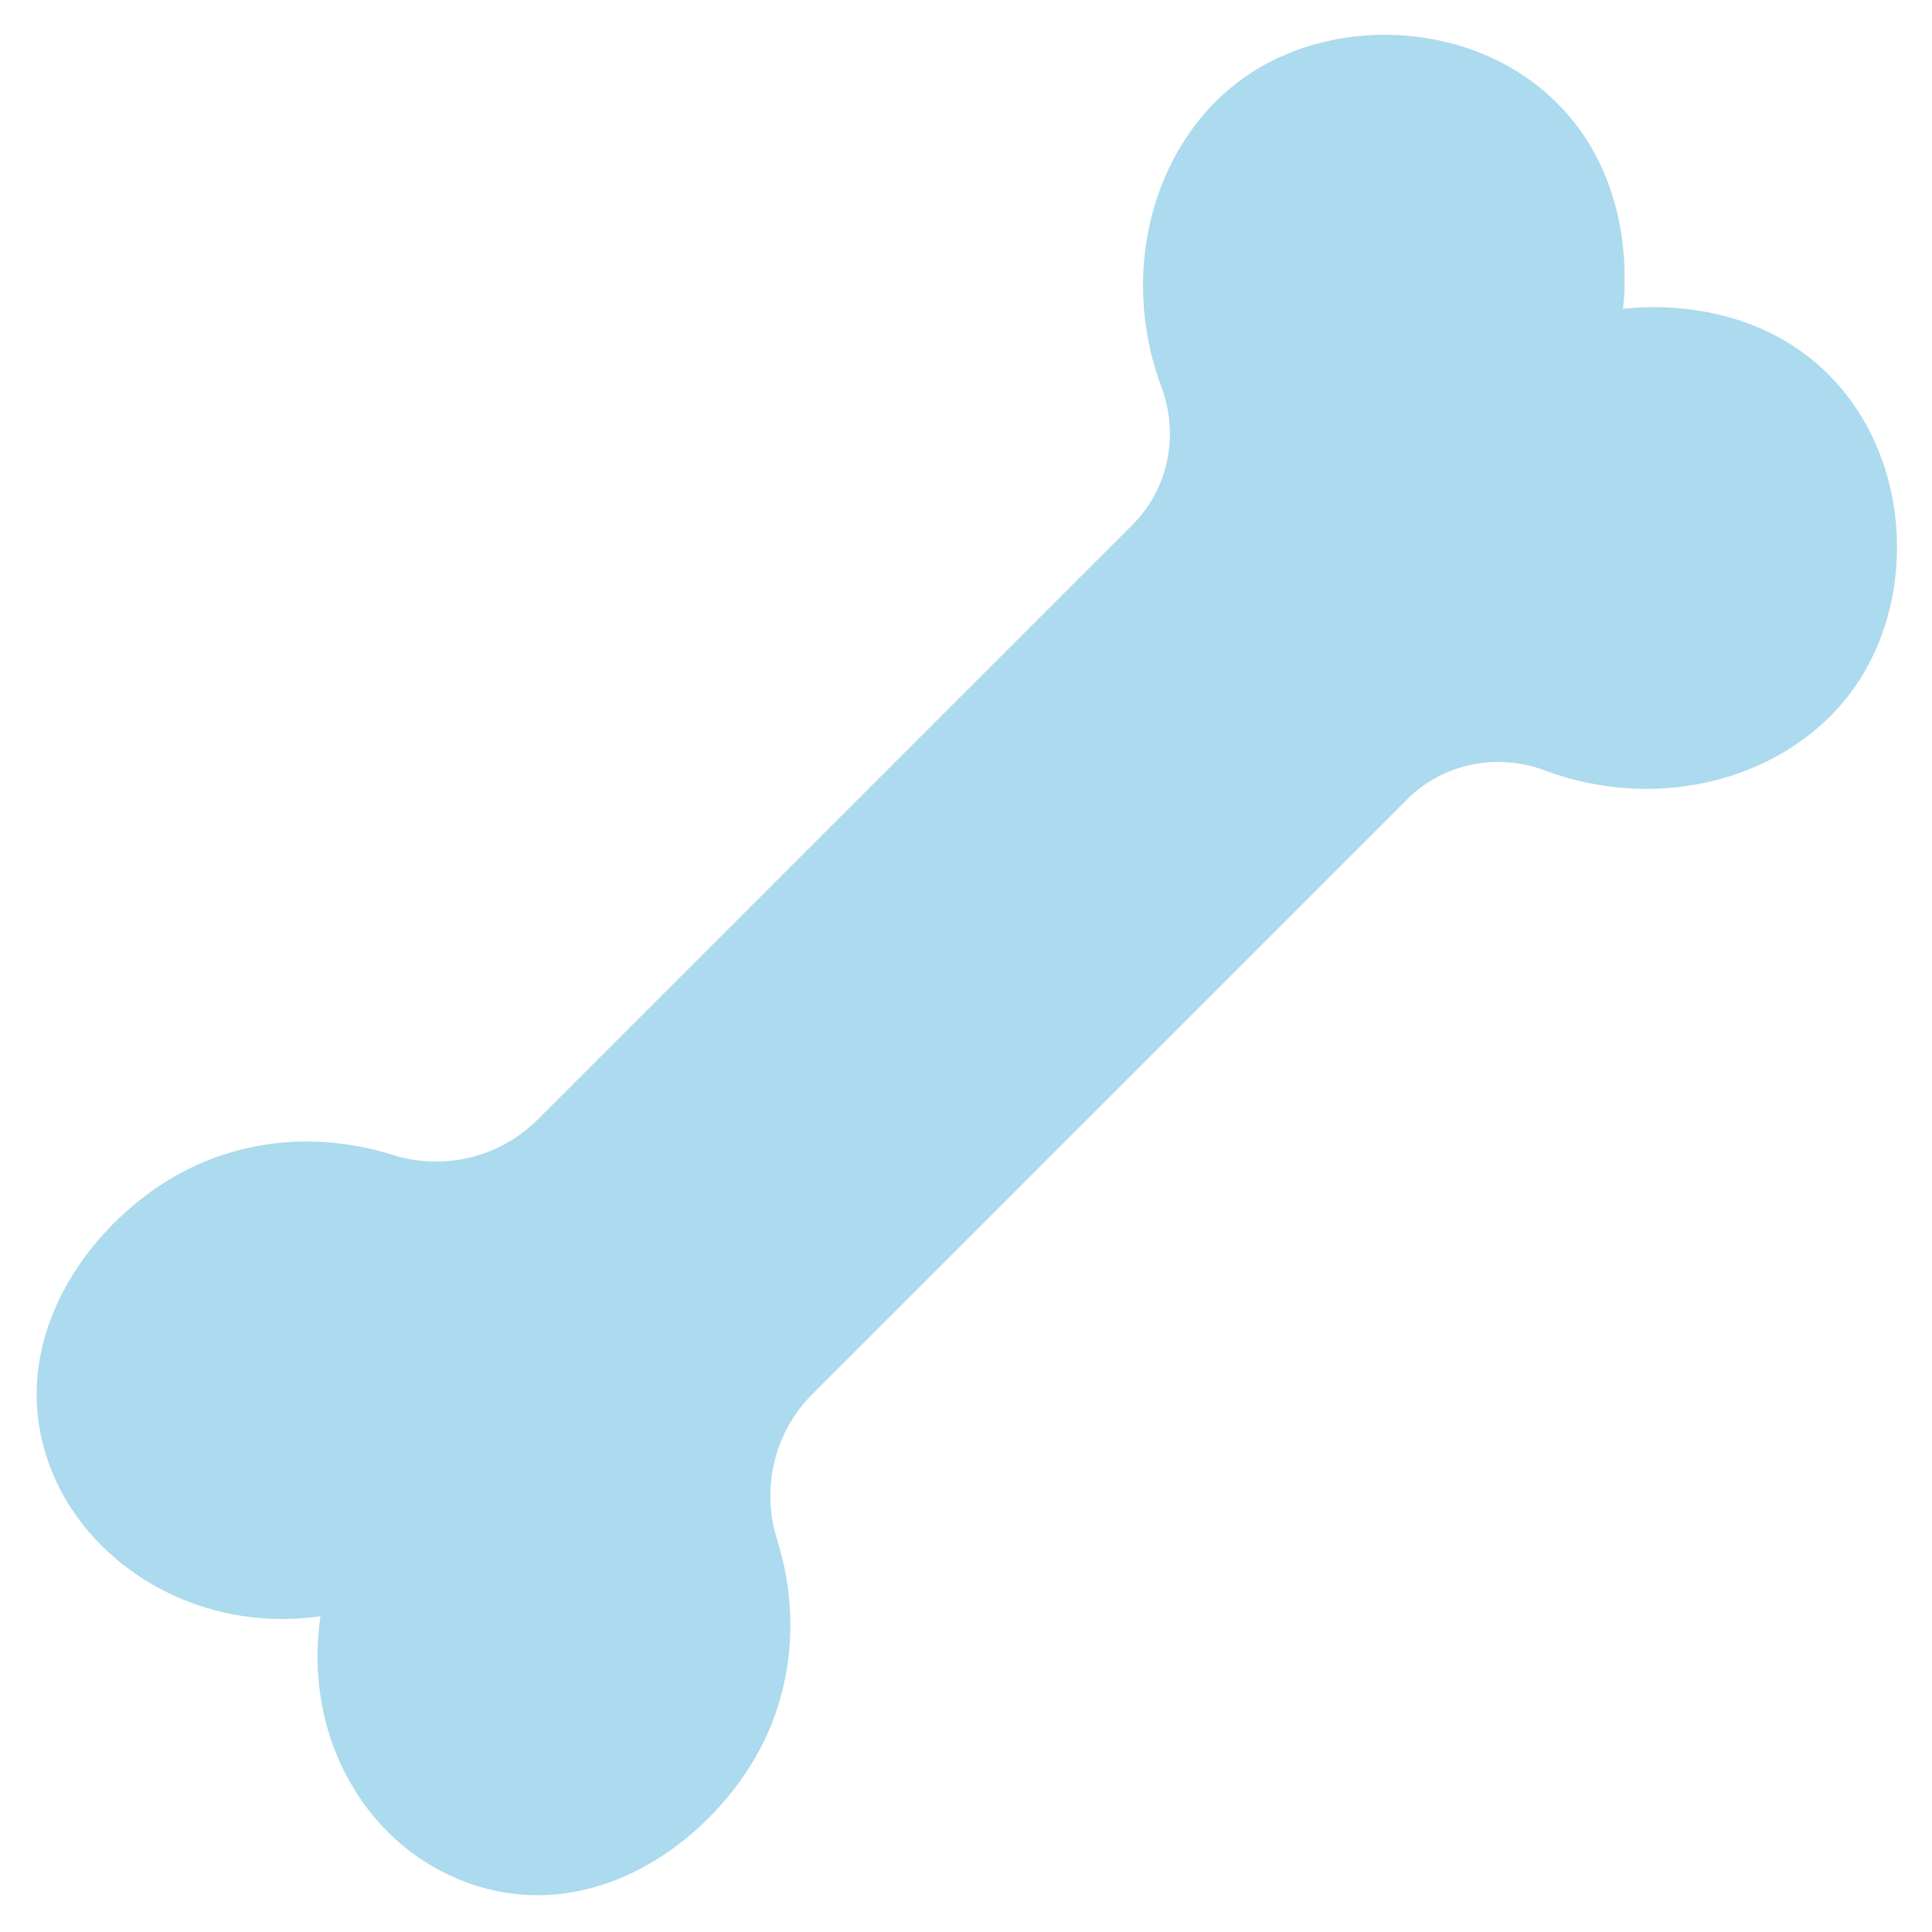 <svg xmlns="http://www.w3.org/2000/svg" xmlns:xlink="http://www.w3.org/1999/xlink" width="512" zoomAndPan="magnify" viewBox="0 0 384 384" height="512" preserveAspectRatio="xMidYMid meet" version="1.2"><defs><clipPath id="86bec89f95"><path d="M 153.867 203.547 L 183.242 203.547 L 183.242 232.922 L 153.867 232.922 Z M 153.867 203.547 "/></clipPath><clipPath id="8a26c81d37"><path d="M 168.555 203.547 C 160.441 203.547 153.867 210.125 153.867 218.234 C 153.867 226.348 160.441 232.922 168.555 232.922 C 176.664 232.922 183.242 226.348 183.242 218.234 C 183.242 210.125 176.664 203.547 168.555 203.547 Z M 168.555 203.547 "/></clipPath><clipPath id="25c90f4c6f"><path d="M 207.926 150.828 L 237.387 150.828 L 237.387 179.613 L 207.926 179.613 Z M 207.926 150.828 "/></clipPath><clipPath id="50018f1218"><path d="M 222.613 150.828 C 214.504 150.828 207.926 157.27 207.926 165.219 C 207.926 173.168 214.504 179.613 222.613 179.613 C 230.727 179.613 237.301 173.168 237.301 165.219 C 237.301 157.27 230.727 150.828 222.613 150.828 Z M 222.613 150.828 "/></clipPath></defs><g id="fbd2a59f44"><g clip-rule="nonzero" clip-path="url(#86bec89f95)"><g clip-rule="nonzero" clip-path="url(#8a26c81d37)"><path style=" stroke:none;fill-rule:nonzero;fill:#acdaee;fill-opacity:1;" d="M 153.867 203.547 L 183.242 203.547 L 183.242 232.922 L 153.867 232.922 Z M 153.867 203.547 "/></g></g><g clip-rule="nonzero" clip-path="url(#25c90f4c6f)"><g clip-rule="nonzero" clip-path="url(#50018f1218)"><path style=" stroke:none;fill-rule:nonzero;fill:#acdaee;fill-opacity:1;" d="M 207.926 150.828 L 237.273 150.828 L 237.273 179.613 L 207.926 179.613 Z M 207.926 150.828 "/></g></g><path style=" stroke:none;fill-rule:nonzero;fill:#acdaee;fill-opacity:1;" d="M 63.688 321.238 C 59.977 346.871 74.488 369.484 96.52 375.332 C 120.051 381.594 141.82 365.152 151.082 347.582 C 157.797 334.871 158.828 319.891 154.438 305.977 C 151.234 295.777 153.914 284.641 161.469 277.082 L 279.672 158.883 C 286.871 151.684 297.578 149.582 307.102 153.145 C 330.426 161.863 356.32 154.477 368.828 136.289 C 381.484 117.895 379.684 89.582 362.359 73.402 C 346.797 58.891 326.039 60.969 322.59 61.383 C 322.984 57.934 325.082 37.176 310.57 21.613 C 294.391 4.27 266.078 2.469 247.684 15.145 C 229.516 27.652 222.109 53.547 230.828 76.871 C 234.391 86.395 232.289 97.121 225.09 104.301 L 106.891 222.5 C 99.332 230.059 88.195 232.758 77.996 229.531 C 64.082 225.145 49.102 226.176 36.391 232.891 C 18.82 242.152 2.395 263.922 8.641 287.453 C 14.508 309.5 38.059 324.934 63.688 321.238 Z M 63.688 321.238 "/></g></svg>